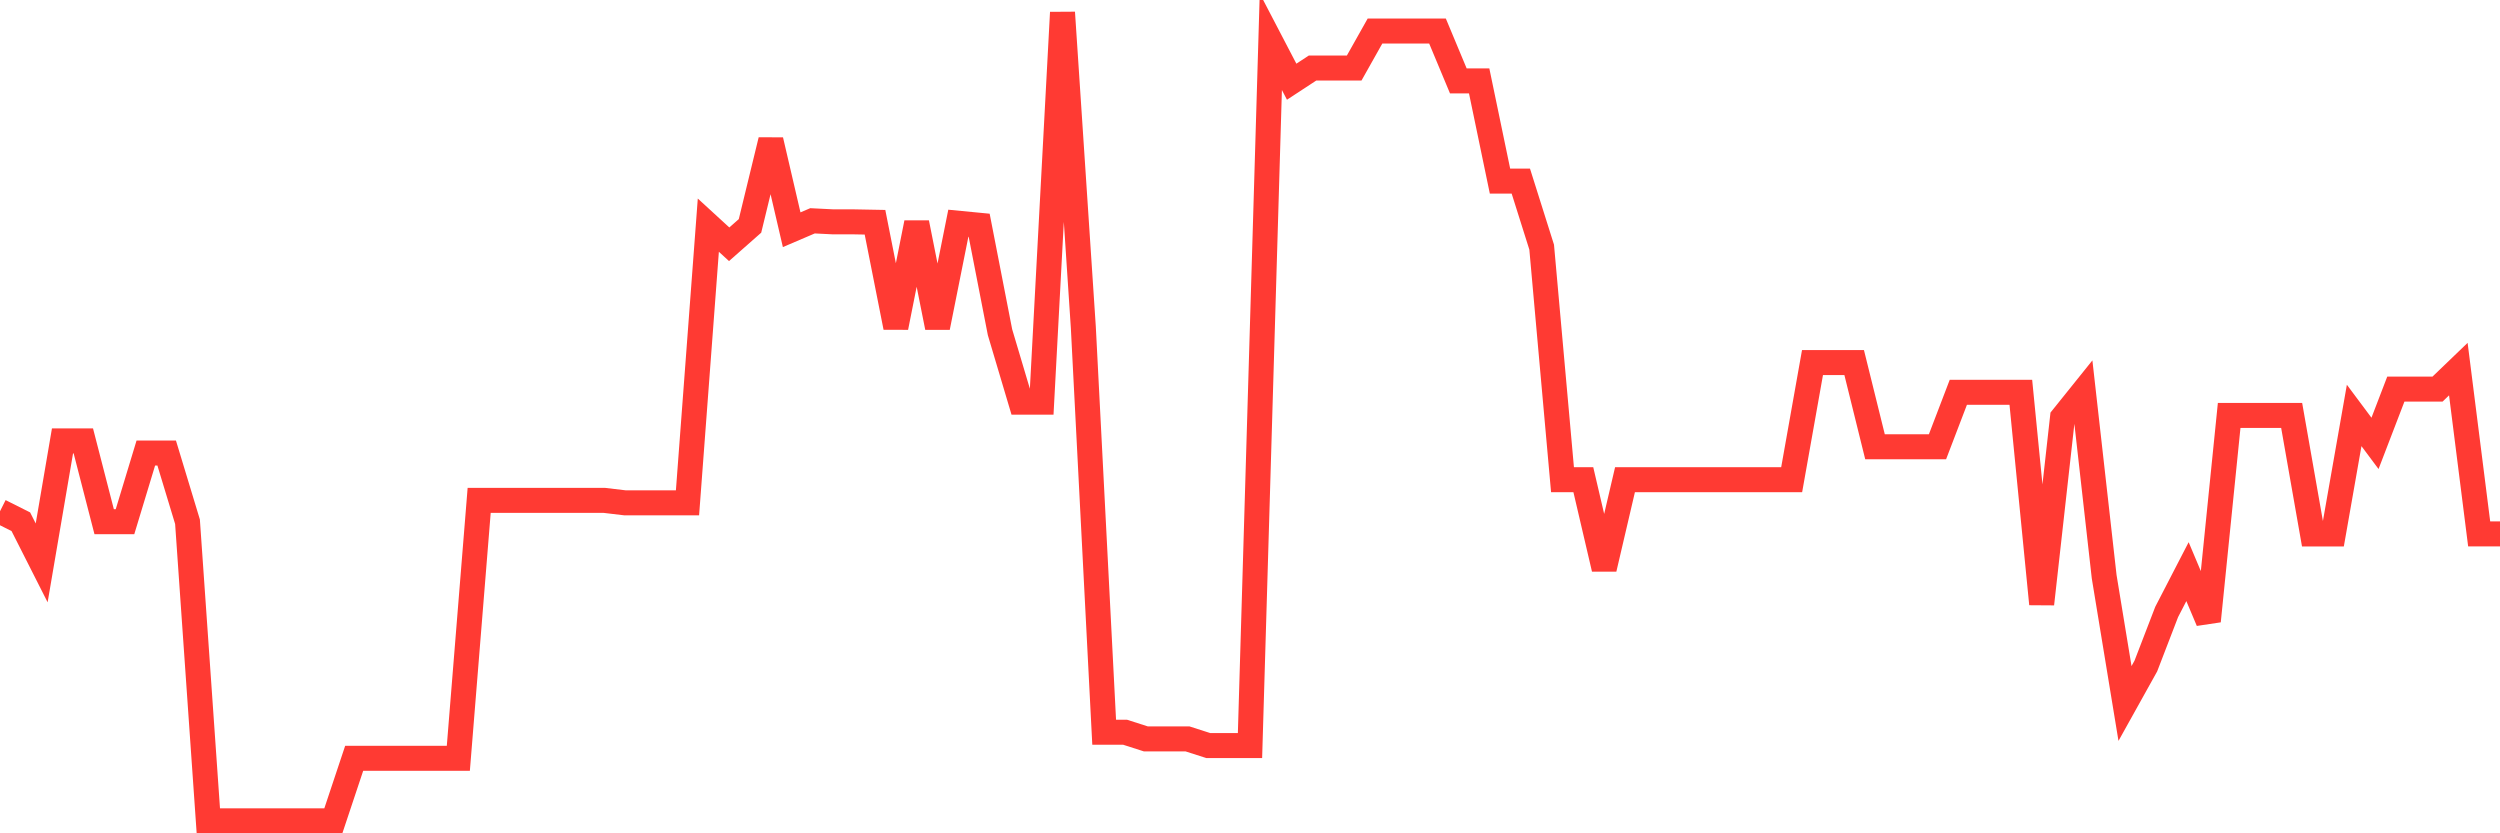 <svg
  xmlns="http://www.w3.org/2000/svg"
  xmlns:xlink="http://www.w3.org/1999/xlink"
  width="120"
  height="40"
  viewBox="0 0 120 40"
  preserveAspectRatio="none"
>
  <polyline
    points="0,24.541 1,25.043 2,27.018 3,21.163 4,21.163 5,25.043 6,25.043 7,21.744 8,21.744 9,25.043 10,39.4 11,39.4 12,39.4 13,39.4 14,39.4 15,39.4 16,39.4 17,36.4 18,36.4 19,36.4 20,36.4 21,36.4 22,36.4 23,24.017 24,24.017 25,24.017 26,24.017 27,24.017 28,24.017 29,24.017 30,24.136 31,24.136 32,24.136 33,24.136 34,10.808 35,11.725 36,10.843 37,6.729 38,11.027 39,10.599 40,10.649 41,10.649 42,10.668 43,15.715 44,10.693 45,15.715 46,10.715 47,10.812 48,15.945 49,19.304 50,19.304 51,0.6 52,15.715 53,35.146 54,35.146 55,35.467 56,35.467 57,35.467 58,35.788 59,35.788 60,35.788 61,2.004 62,3.922 63,3.267 64,3.267 65,3.267 66,1.489 67,1.489 68,1.489 69,1.489 70,3.884 71,3.884 72,8.694 73,8.694 74,11.863 75,23.025 76,23.025 77,27.305 78,23.025 79,23.025 80,23.025 81,23.025 82,23.025 83,23.025 84,23.025 85,23.025 86,23.025 87,17.402 88,17.402 89,17.402 90,21.444 91,21.444 92,21.444 93,21.444 94,18.83 95,18.83 96,18.83 97,18.83 98,28.992 99,20.044 100,18.799 101,27.682 102,33.767 103,31.971 104,29.373 105,27.439 106,29.812 107,19.941 108,19.941 109,19.941 110,19.941 111,25.63 112,25.63 113,19.941 114,21.282 115,18.678 116,18.678 117,18.678 118,17.717 119,25.627 120,25.627"
    fill="none"
    stroke="#ff3a33"
    stroke-width="1.2"
  >
  </polyline>
</svg>